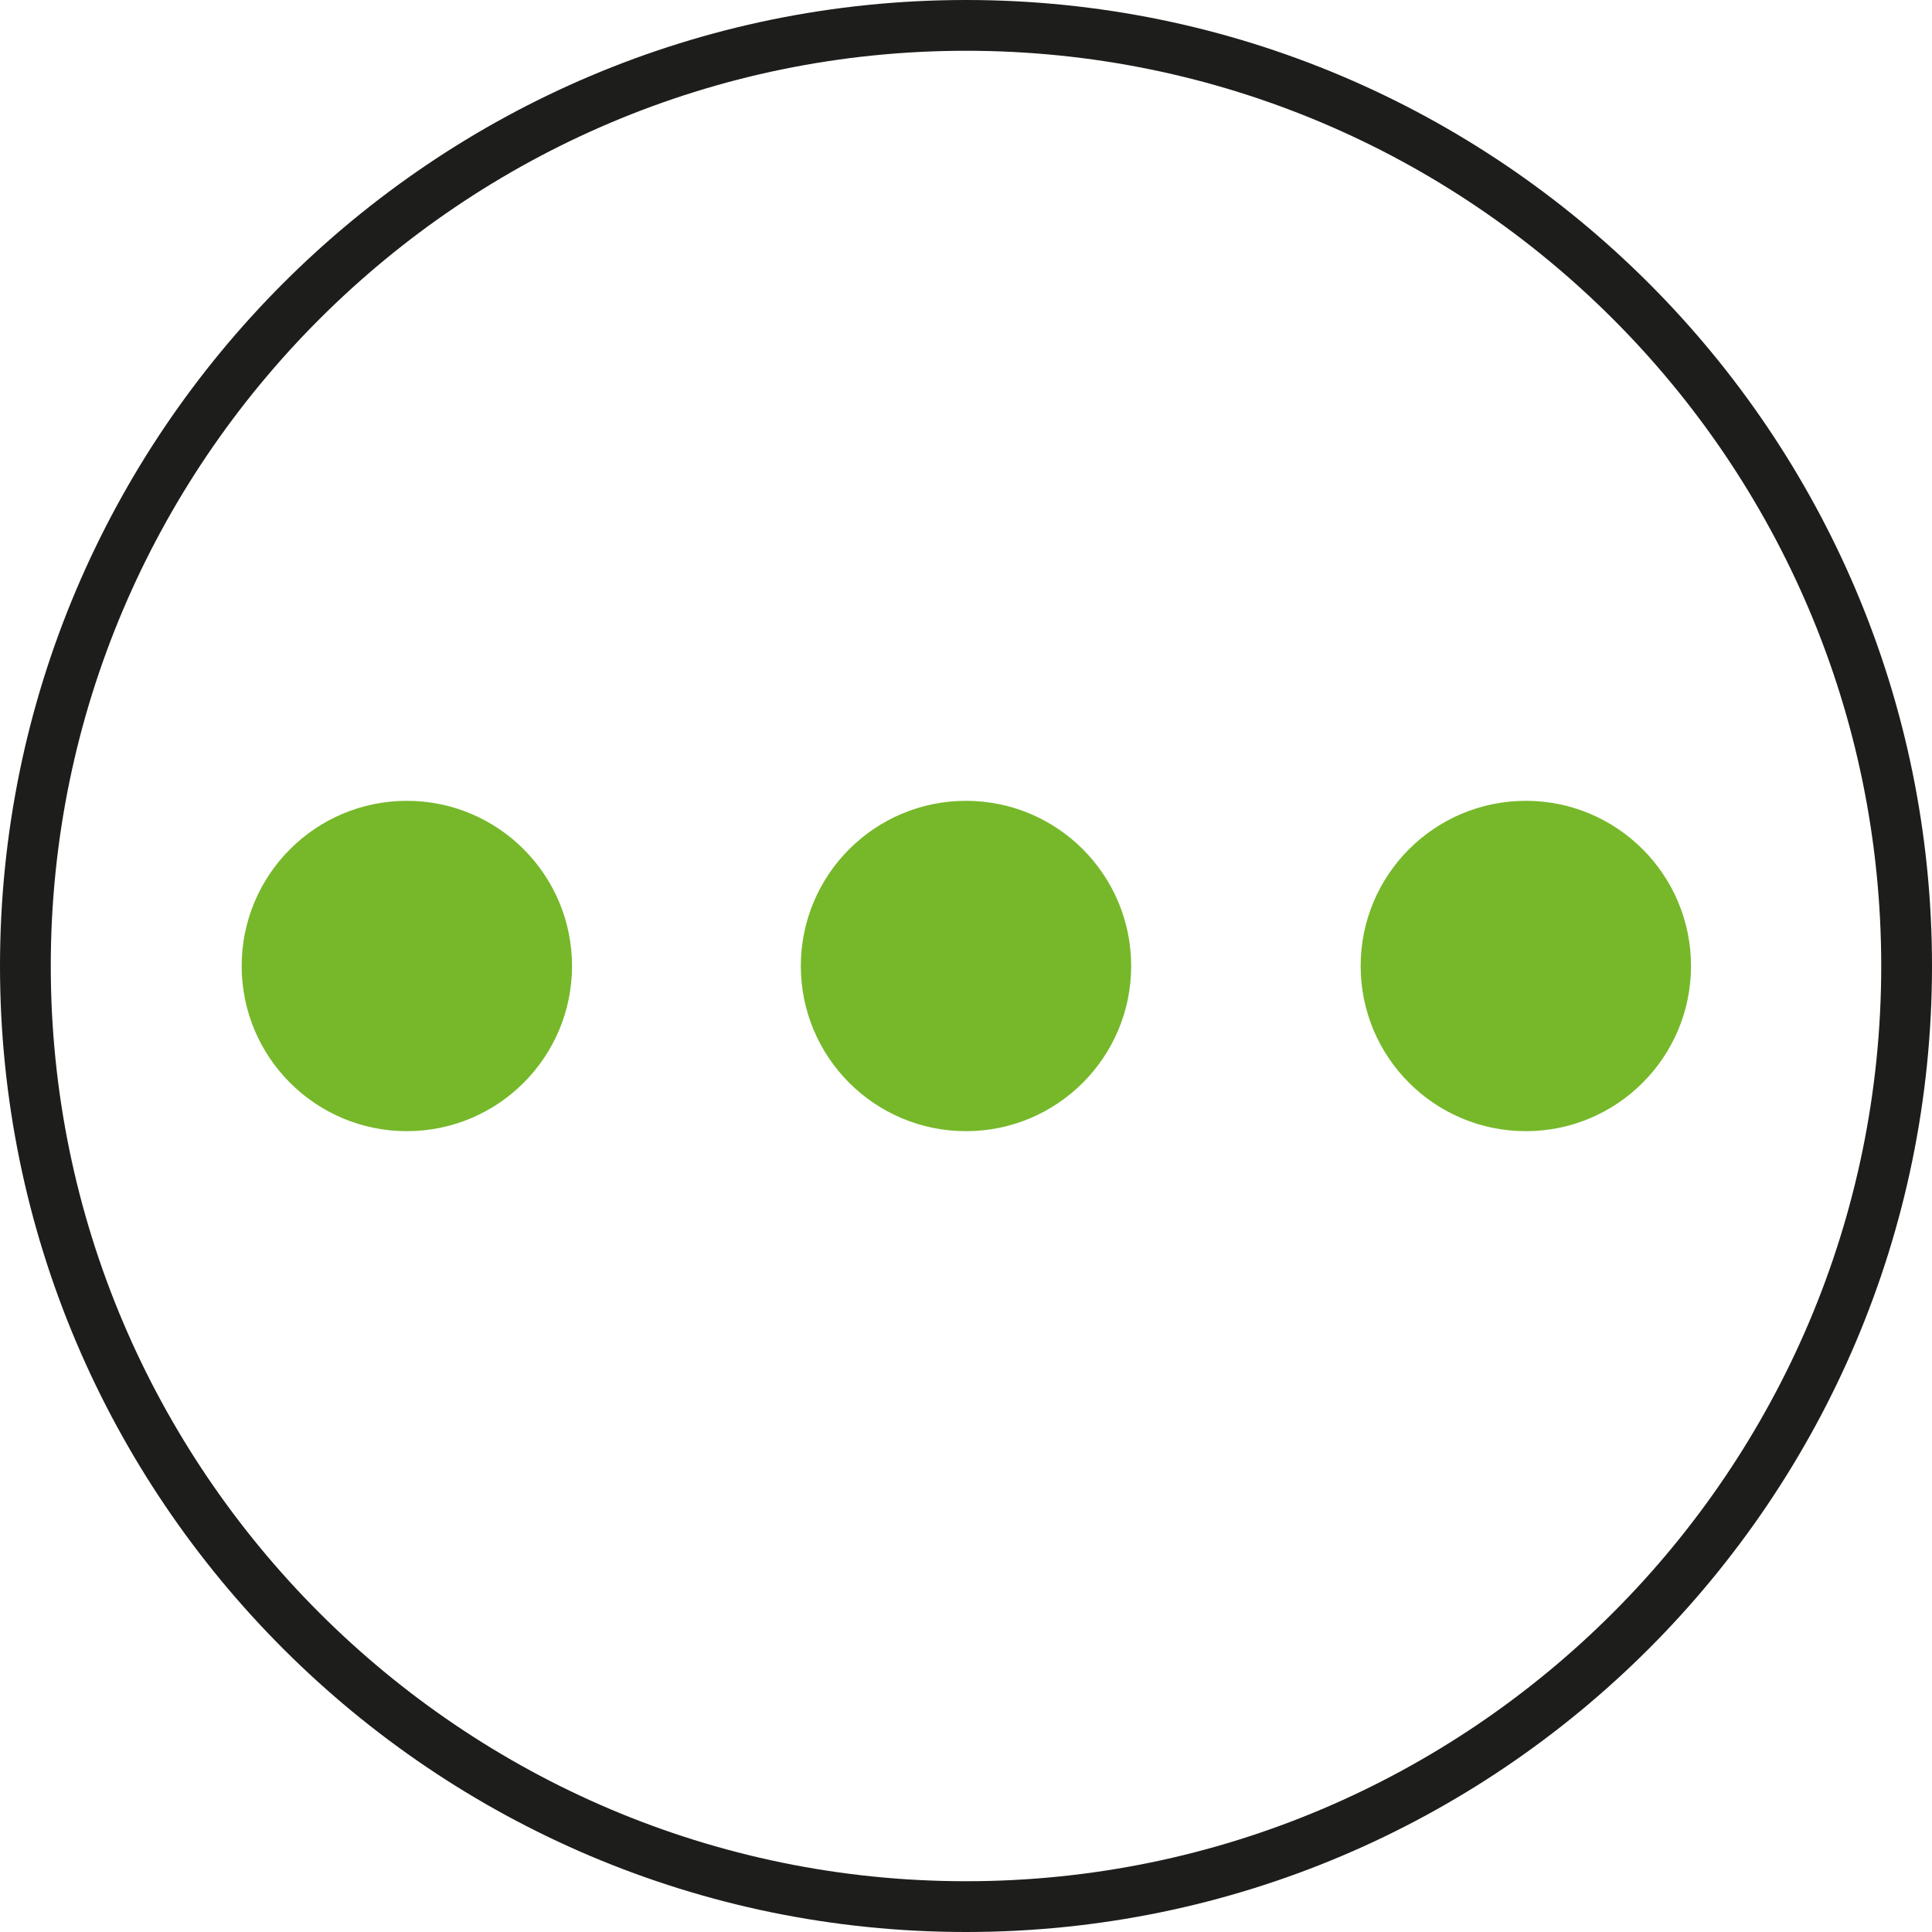 <svg xmlns="http://www.w3.org/2000/svg" id="Capa_2" data-name="Capa 2" viewBox="0 0 28.54 28.54"><defs><style> .cls-1 { fill: #76b82a; } .cls-1, .cls-2 { stroke-width: 0px; } .cls-2 { fill: #1d1d1b; } </style></defs><g id="DOMUS"><g id="Features_Others"><path class="cls-2" d="M14.27,28.54C6.4,28.54,0,22.14,0,14.27S6.4,0,14.27,0s14.27,6.4,14.27,14.27-6.4,14.27-14.27,14.27ZM14.27.75C6.82.75.75,6.82.75,14.27s6.07,13.52,13.52,13.52,13.52-6.06,13.52-13.52S21.73.75,14.27.75Z"></path><circle class="cls-1" cx="6.01" cy="14.27" r="2.44"></circle><circle class="cls-1" cx="14.27" cy="14.27" r="2.44"></circle><circle class="cls-1" cx="22.54" cy="14.27" r="2.44"></circle></g></g></svg>